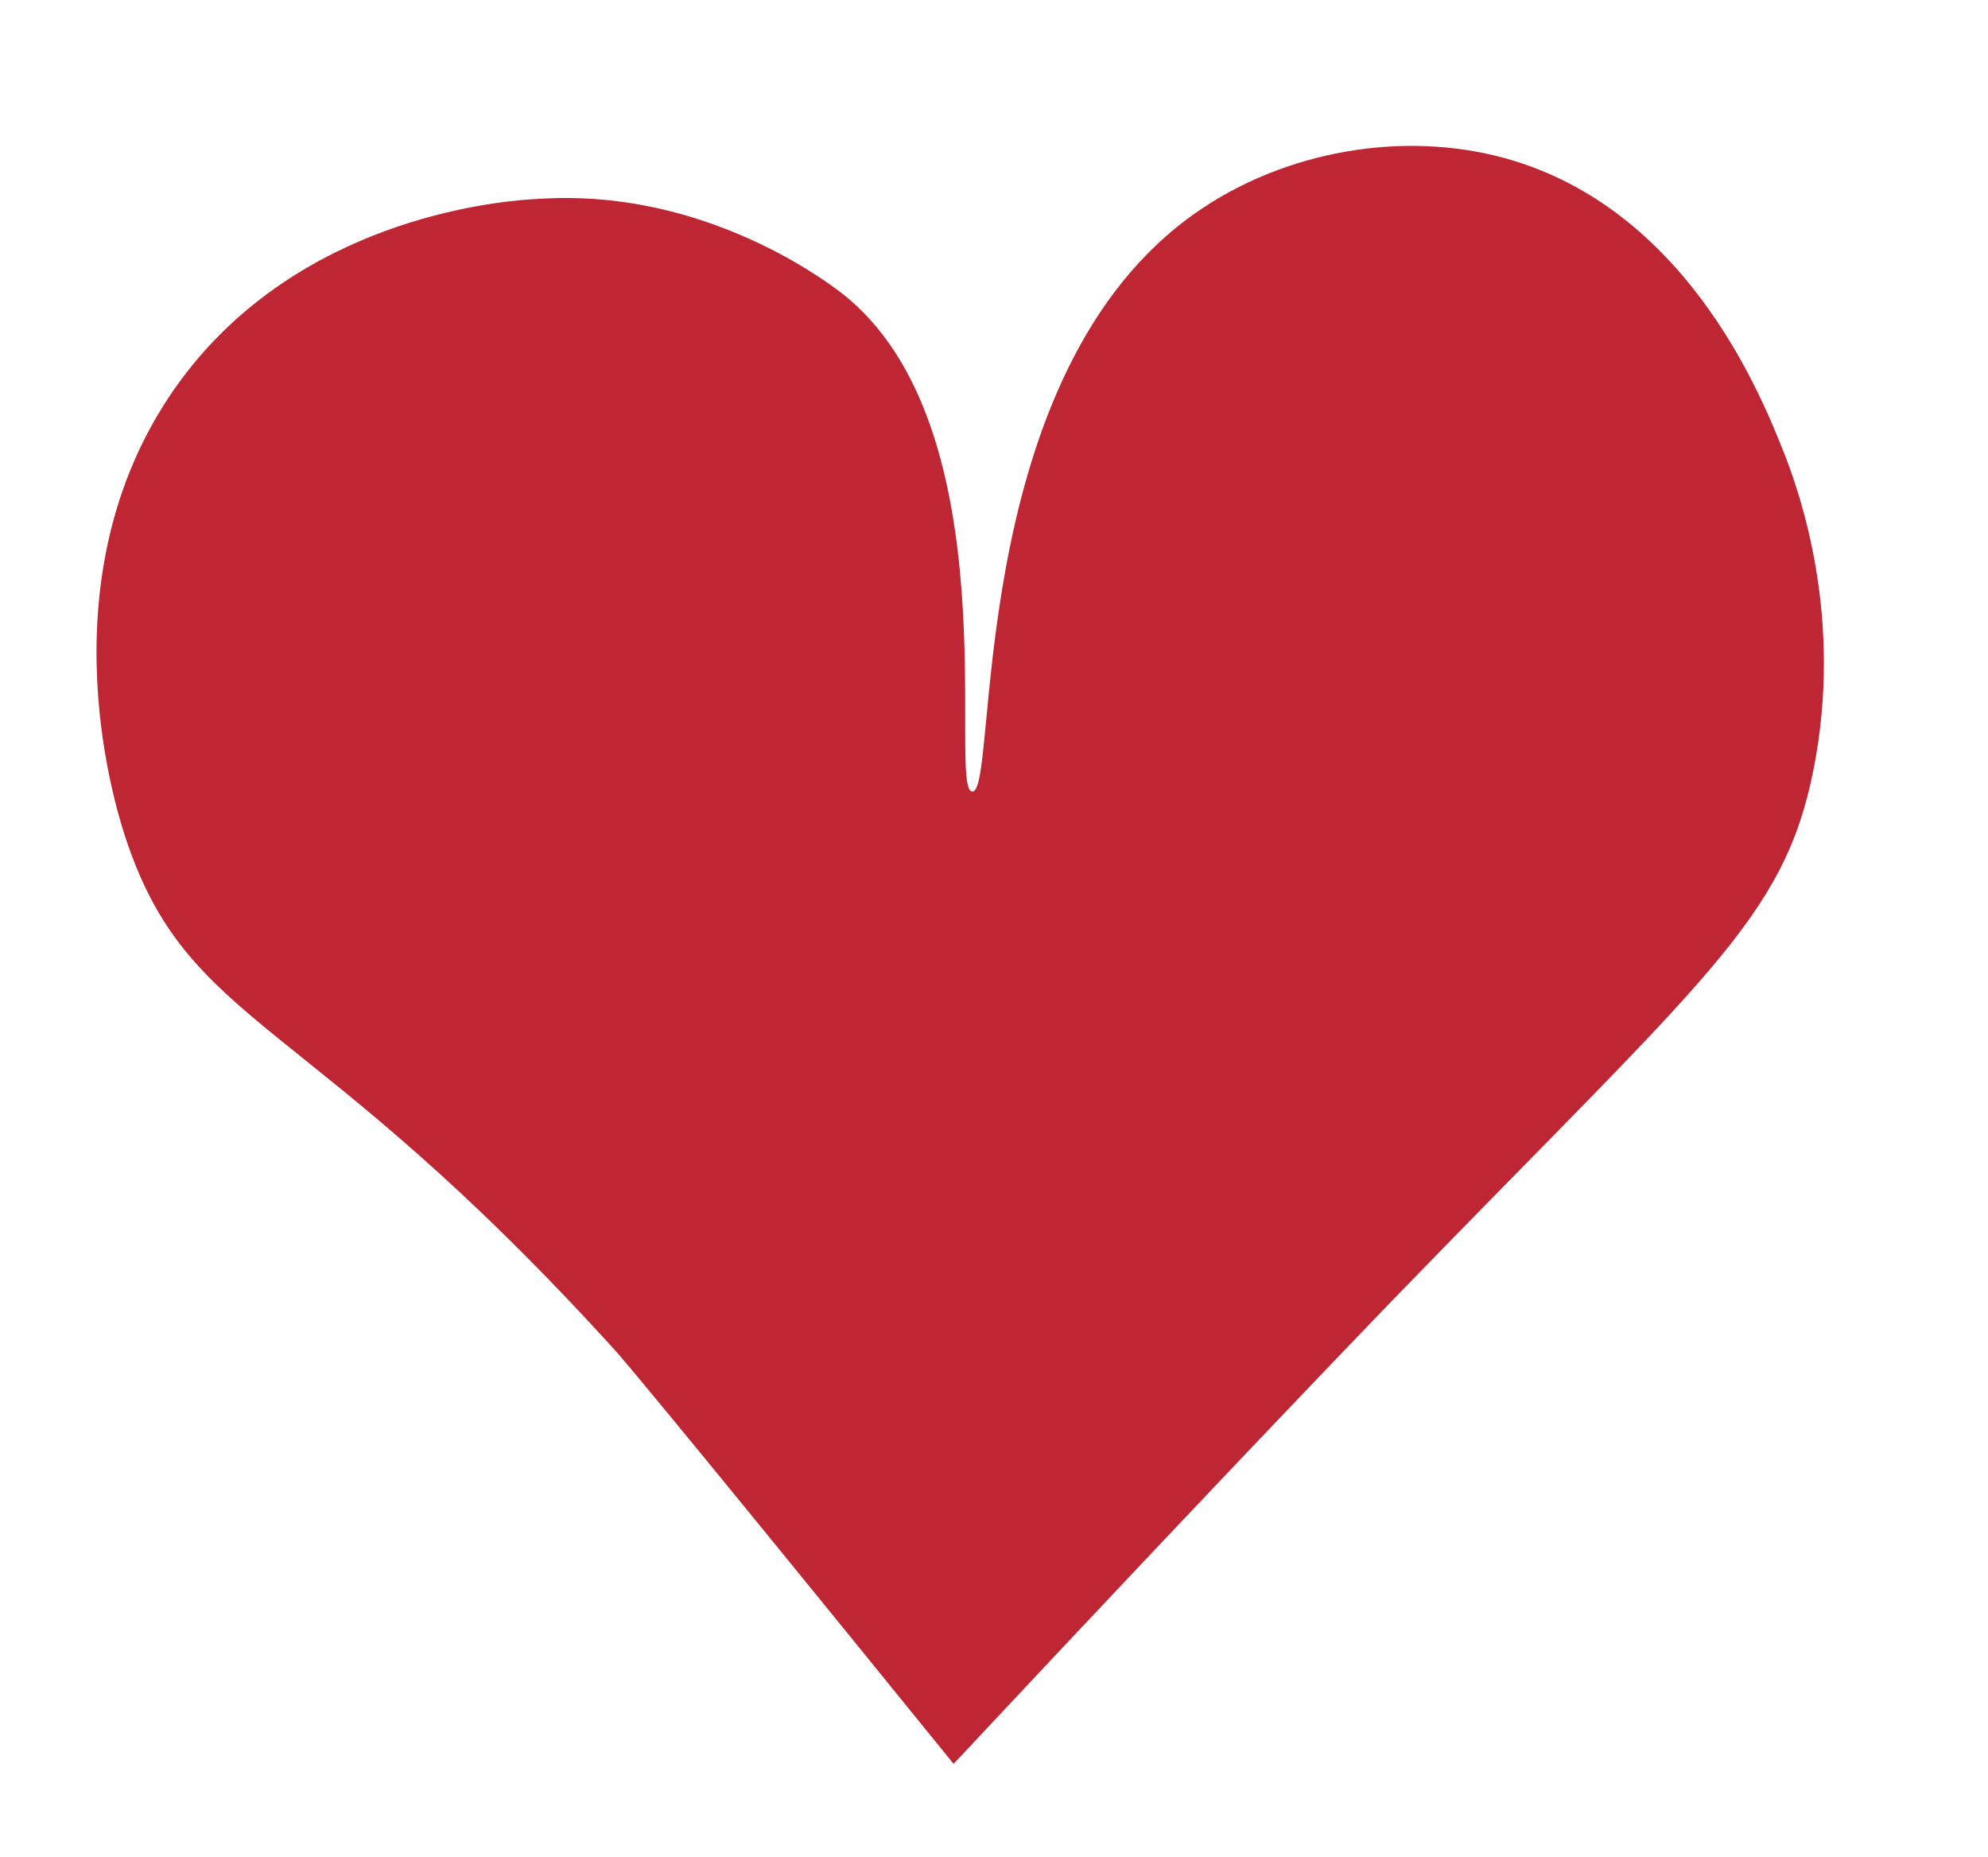 <?xml version="1.0" encoding="UTF-8"?>
<svg id="Layer_1" data-name="Layer 1" xmlns="http://www.w3.org/2000/svg" version="1.1" viewBox="0 0 226.24 211.35">
  <defs>
    <style>
      .cls-1 {
        fill: #bf2634;
        stroke-width: 0px;
      }
    </style>
  </defs>
  <path class="cls-1" d="M110.64,90.07c-2.89-.17,4.65-41.59-14.89-56.74-3-2.32-15.82-11.28-32.69-10.78-1.18.03-2.12.1-2.77.14-4.22.3-26.29,2.38-39.72,20.57-15.74,21.33-7.66,47.82-6.38,51.77,7.2,22.22,20.63,19.75,56.03,58.87,0,0,3.34,3.69,38.3,46.81,33.26-35.56,51.06-53.9,51.06-53.9,34.78-35.83,43.41-42.31,46.78-59.13,3.46-17.27-1.42-31.41-3.52-36.62-2.56-6.37-11.32-28.12-32.62-33.33-11.63-2.85-25.17-.26-35.14,7.21-25.48,19.09-21.4,65.31-24.43,65.13Z"/>
</svg>